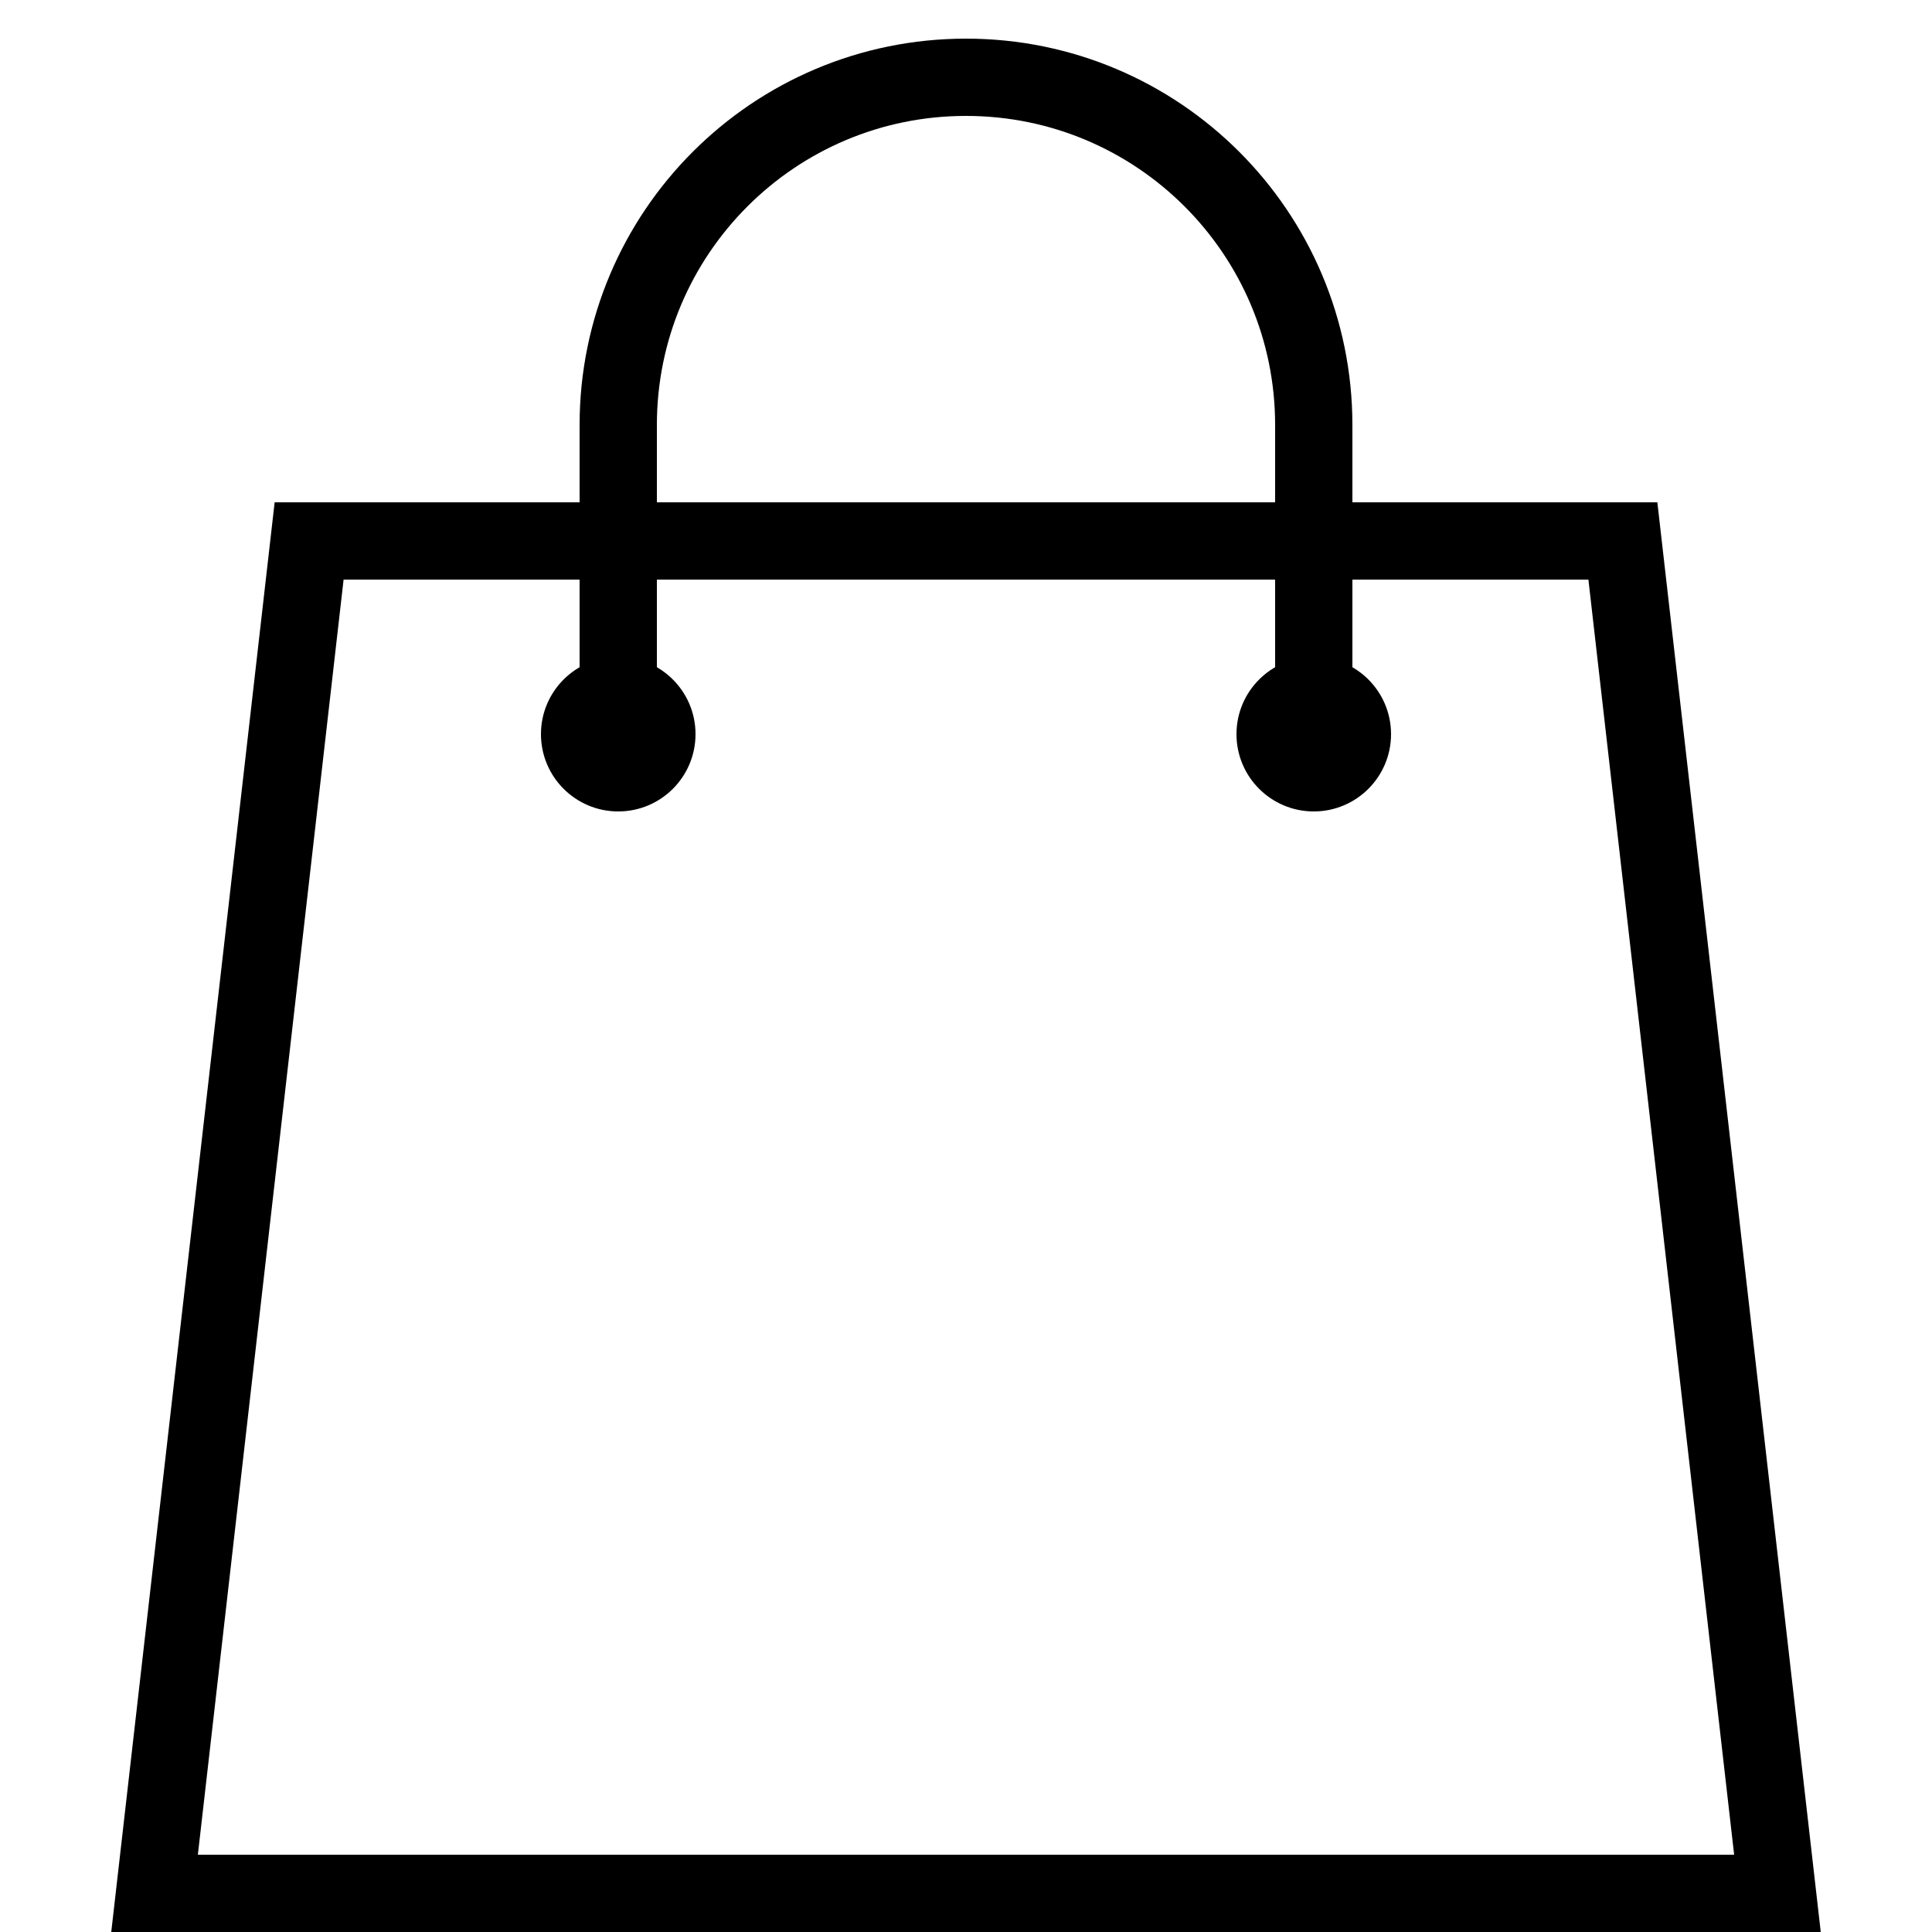 <?xml version="1.0" ?><!DOCTYPE svg  PUBLIC '-//W3C//DTD SVG 1.1//EN'  'http://www.w3.org/Graphics/SVG/1.1/DTD/svg11.dtd'><svg enable-background="new 0 0 50 50" height="30px" id="Layer_1" version="1.1" viewBox="0 0 50 50" width="30px" xml:space="preserve" xmlns="http://www.w3.org/2000/svg" xmlns:xlink="http://www.w3.org/1999/xlink"><path d="M8,14L4,49h42l-4-35H8z" fill="none" stroke="#000000" stroke-linecap="round" stroke-miterlimit="10" stroke-width="2"/><rect fill="none" height="50" width="50"/><path d="M34,19c0-1.241,0-6.759,0-8  c0-4.971-4.029-9-9-9s-9,4.029-9,9c0,1.241,0,6.759,0,8" fill="none" stroke="#000000" stroke-linecap="round" stroke-miterlimit="10" stroke-width="2"/><circle cx="34" cy="19" r="2"/><circle cx="16" cy="19" r="2"/></svg>